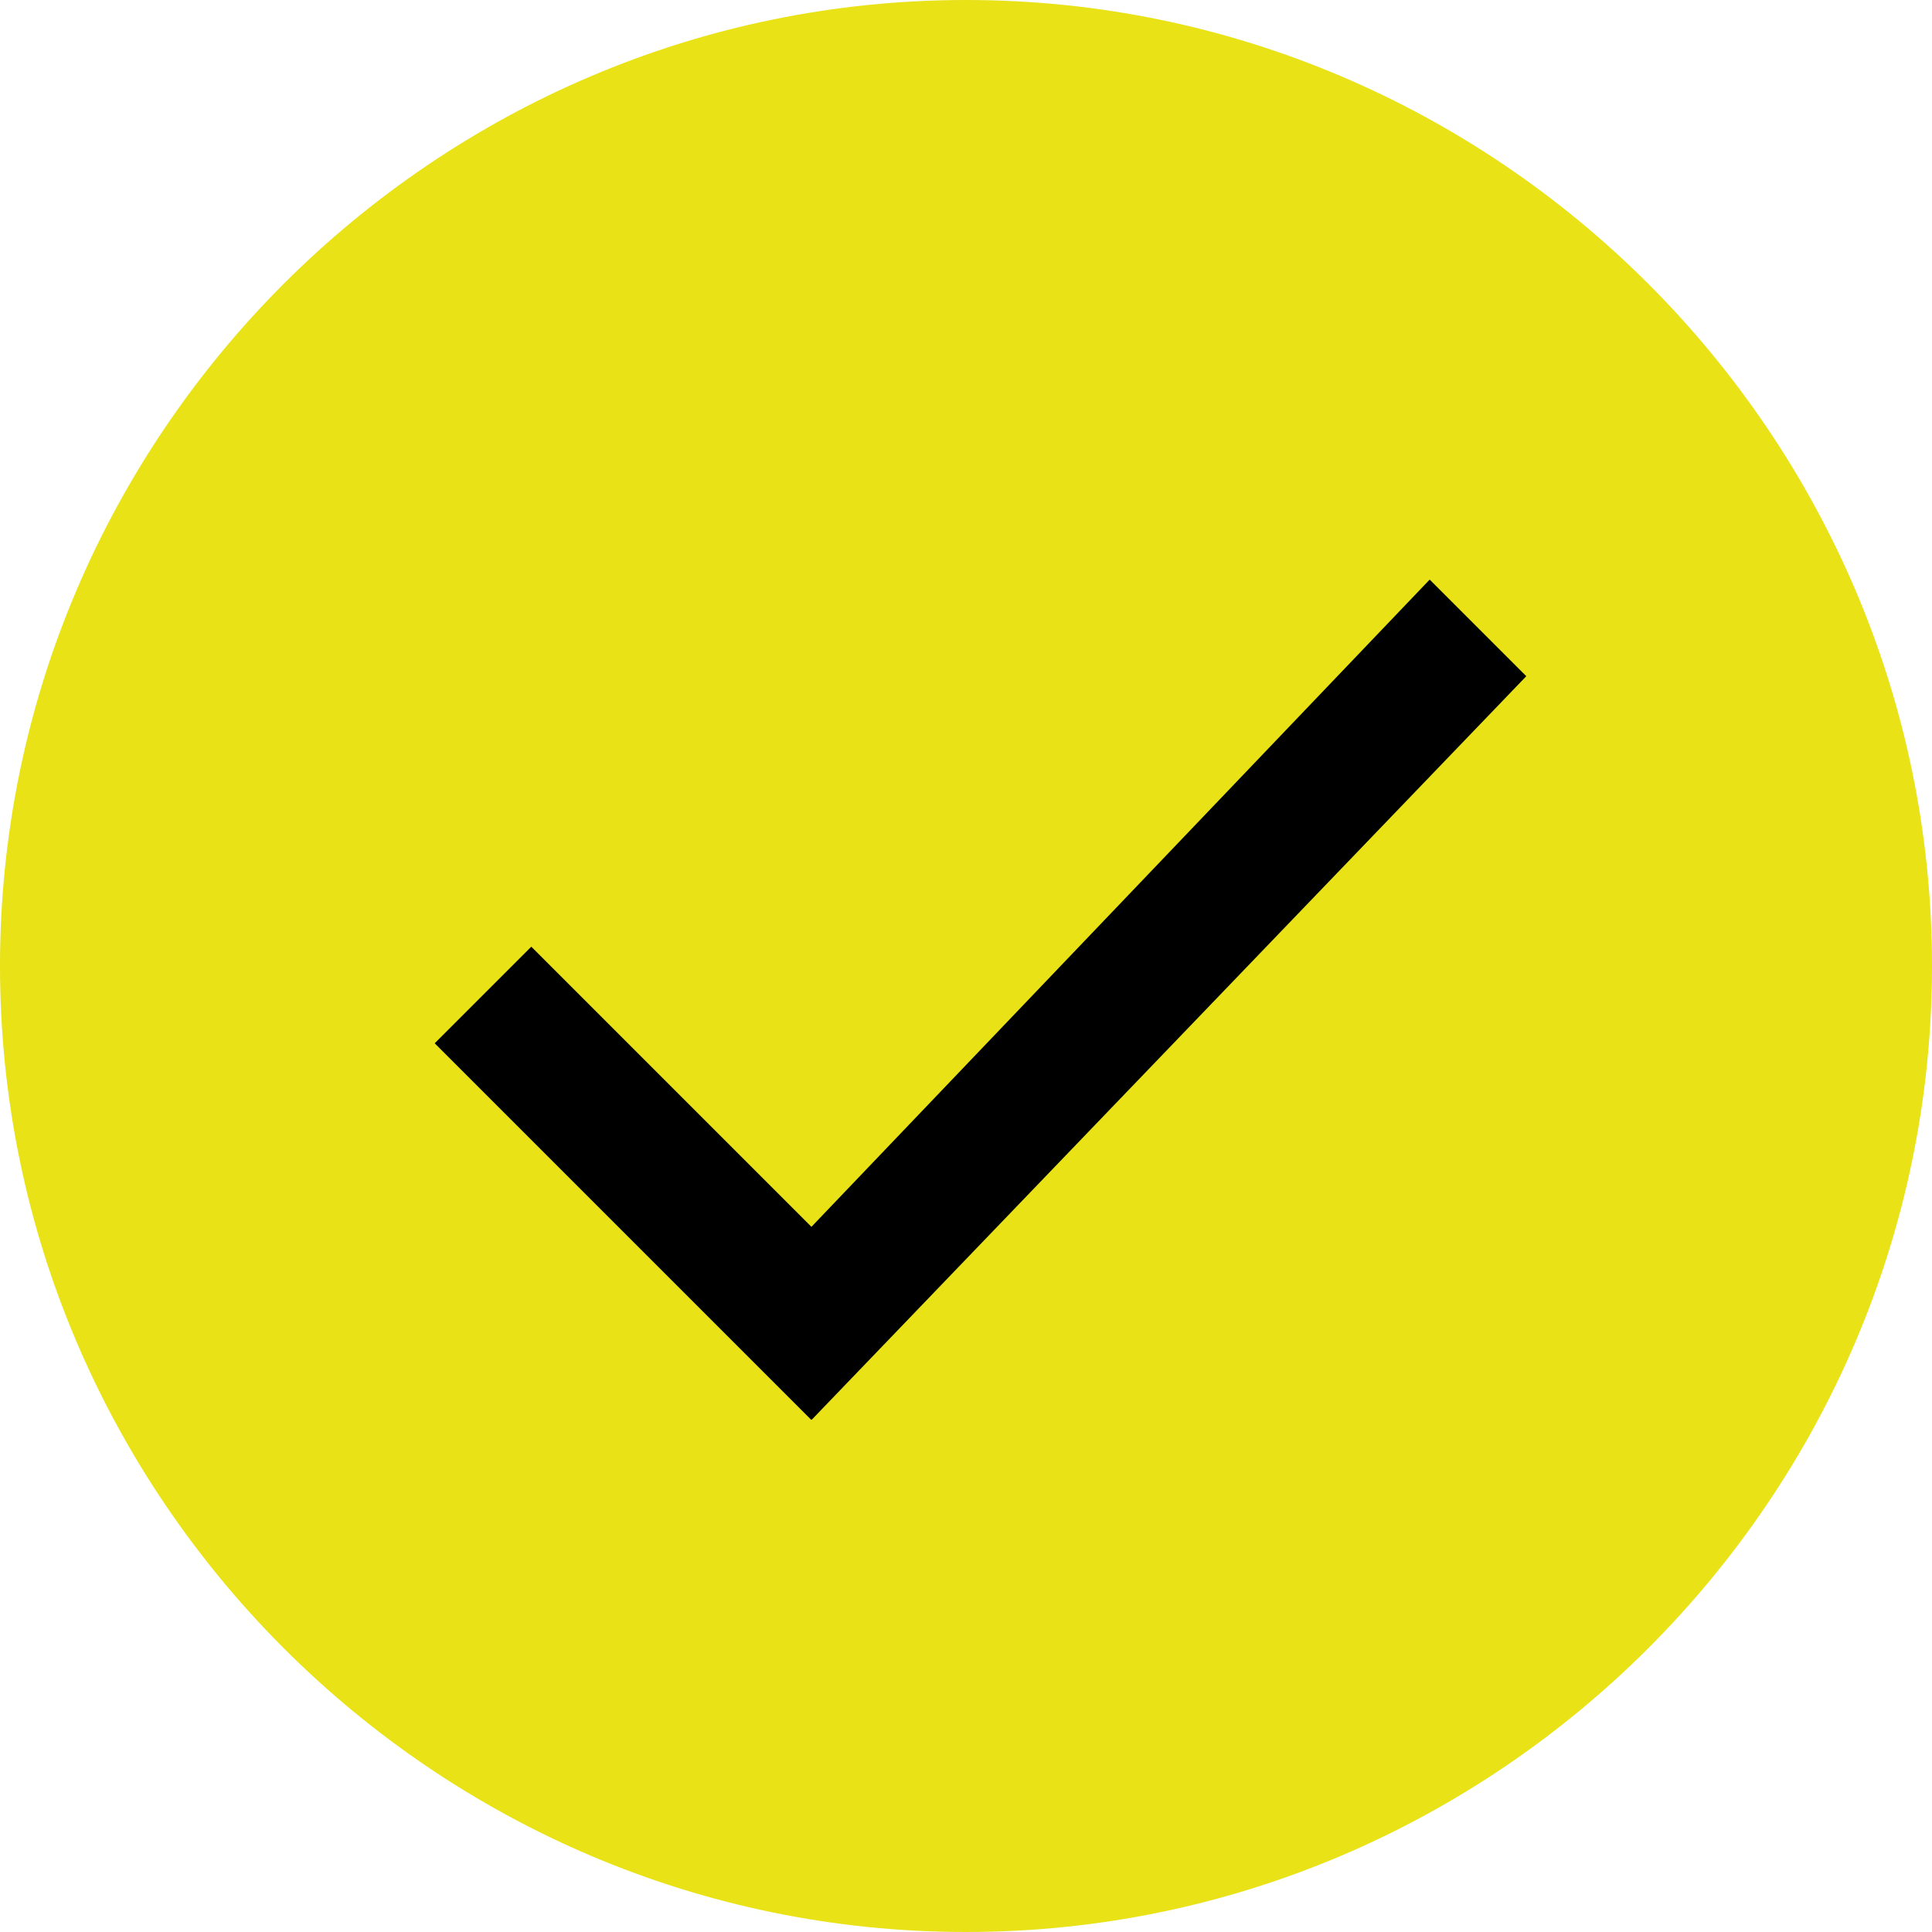 <?xml version="1.0" encoding="UTF-8"?> <svg xmlns="http://www.w3.org/2000/svg" xmlns:xlink="http://www.w3.org/1999/xlink" version="1.1" id="Слой_1" x="0px" y="0px" viewBox="0 0 20 20" style="enable-background:new 0 0 20 20;" xml:space="preserve"> <style type="text/css"> .st0{fill-rule:evenodd;clip-rule:evenodd;} .st1{fill-rule:evenodd;clip-rule:evenodd;fill:#E8E216;} </style> <rect x="3.6" y="4.4" class="st0" width="12.2" height="10.3"></rect> <path class="st1" d="M10,20c5.5,0,10-4.5,10-10S15.5,0,10,0S0,4.5,0,10S4.5,20,10,20z M15.8,7l-1-1l-6.4,6.7L5.5,9.8l-1,1l3.9,3.9 L15.8,7z"></path> </svg> 
